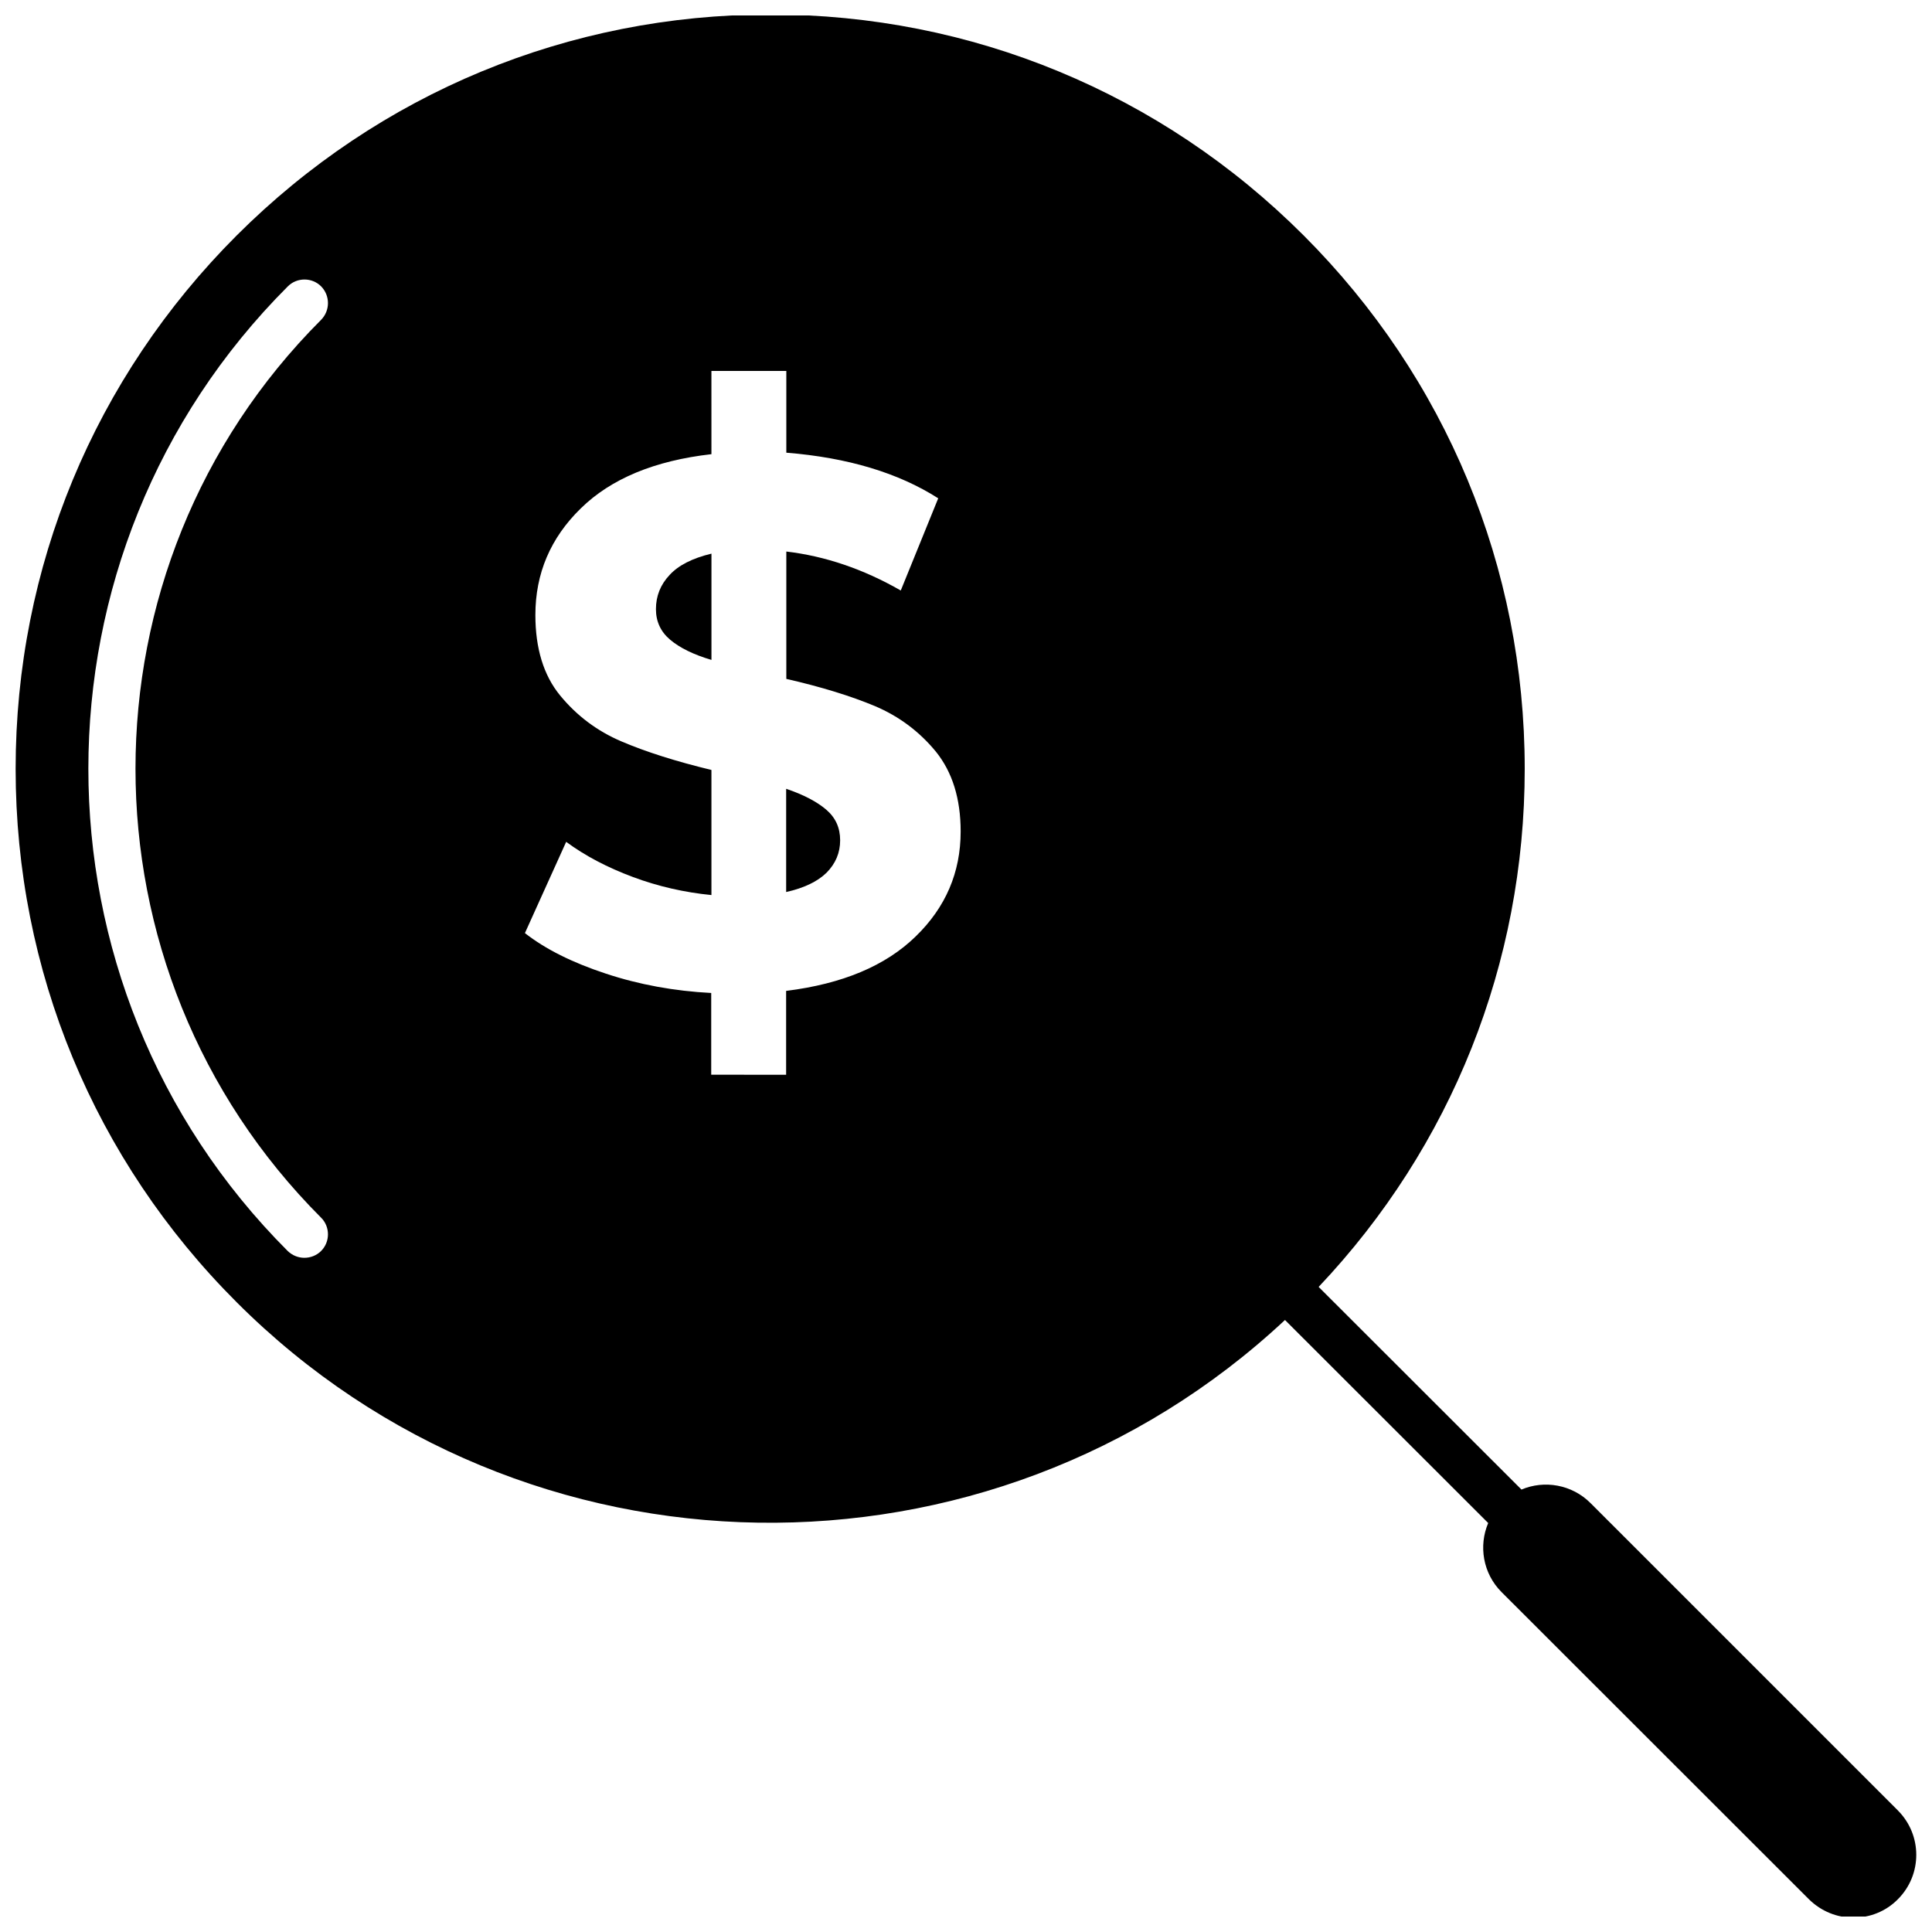 <?xml version="1.0" encoding="UTF-8"?>
<!-- Uploaded to: ICON Repo, www.svgrepo.com, Generator: ICON Repo Mixer Tools -->
<svg width="800px" height="800px" version="1.1" viewBox="144 144 512 512" xmlns="http://www.w3.org/2000/svg">
 <defs>
  <clipPath id="a">
   <path d="m148.09 148.09h503.81v503.81h-503.81z"/>
  </clipPath>
 </defs>
 <g clip-path="url(#a)">
  <path d="m646.96 623.79-81.465-81.465c-4.938-4.938-12.242-6.144-18.289-3.578l-50.984-50.934-2.769-2.769c35.266-37.281 54.613-85.797 54.613-137.29 0-53.402-20.809-103.58-58.594-141.37-18.895-18.895-40.859-33.504-64.84-43.43-23.93-9.926-49.828-15.113-76.527-15.113-53.402 0-103.58 20.809-141.37 58.543-37.785 37.785-58.594 87.965-58.594 141.37s20.809 103.63 58.594 141.37c76.328 76.328 199.51 77.84 277.8 4.684l2.82 2.82 51.031 50.988c-2.57 6.047-1.41 13.352 3.527 18.289l81.465 81.414c3.273 3.223 7.508 4.887 11.789 4.887s8.566-1.613 11.789-4.887c6.5-6.496 6.5-17.027 0-23.527zm-417.86-157.09c2.418 2.418 2.418 6.398 0 8.816-1.211 1.211-2.82 1.812-4.434 1.812s-3.176-0.605-4.434-1.812c-70.43-70.484-70.43-185.15 0.051-255.63 2.418-2.418 6.398-2.418 8.816 0 2.418 2.469 2.418 6.398 0 8.867-65.594 65.598-65.594 172.3 0 237.95zm157.54-74.512c-7.961 7.758-19.348 12.543-34.309 14.41v22.219l-19.852-0.004v-21.664c-9.773-0.504-19.145-2.215-27.961-5.141-8.867-2.922-16.02-6.5-21.41-10.73l10.934-24.184c5.039 3.727 10.934 6.801 17.684 9.32s13.703 4.082 20.809 4.785v-33.152c-9.371-2.266-17.332-4.785-23.832-7.559-6.5-2.769-11.891-6.852-16.273-12.191-4.383-5.34-6.551-12.496-6.551-21.312 0-10.984 3.981-20.402 12.043-28.266 8.012-7.859 19.547-12.645 34.613-14.359l-0.004-22.059h19.852v21.664c16.273 1.309 29.676 5.34 40.254 12.09l-9.926 24.434c-9.926-5.691-20.051-9.117-30.328-10.328v33.754c9.27 2.117 17.078 4.535 23.477 7.203 6.398 2.719 11.789 6.75 16.172 12.09 4.332 5.391 6.551 12.395 6.551 21.16-0.004 10.84-3.981 20.109-11.941 27.82z"/>
 </g>
 <path d="m317.83 305.43c0 3.273 1.258 5.996 3.777 8.113s6.144 3.93 10.934 5.34v-28.164c-5.039 1.211-8.715 3.074-11.082 5.644-2.422 2.566-3.629 5.59-3.629 9.066z"/>
 <path d="m352.34 353.04v27.355c4.734-1.059 8.312-2.769 10.73-5.141 2.367-2.418 3.578-5.238 3.578-8.566 0-3.324-1.211-5.996-3.68-8.113-2.469-2.109-5.996-3.973-10.629-5.535z"/>
</svg>